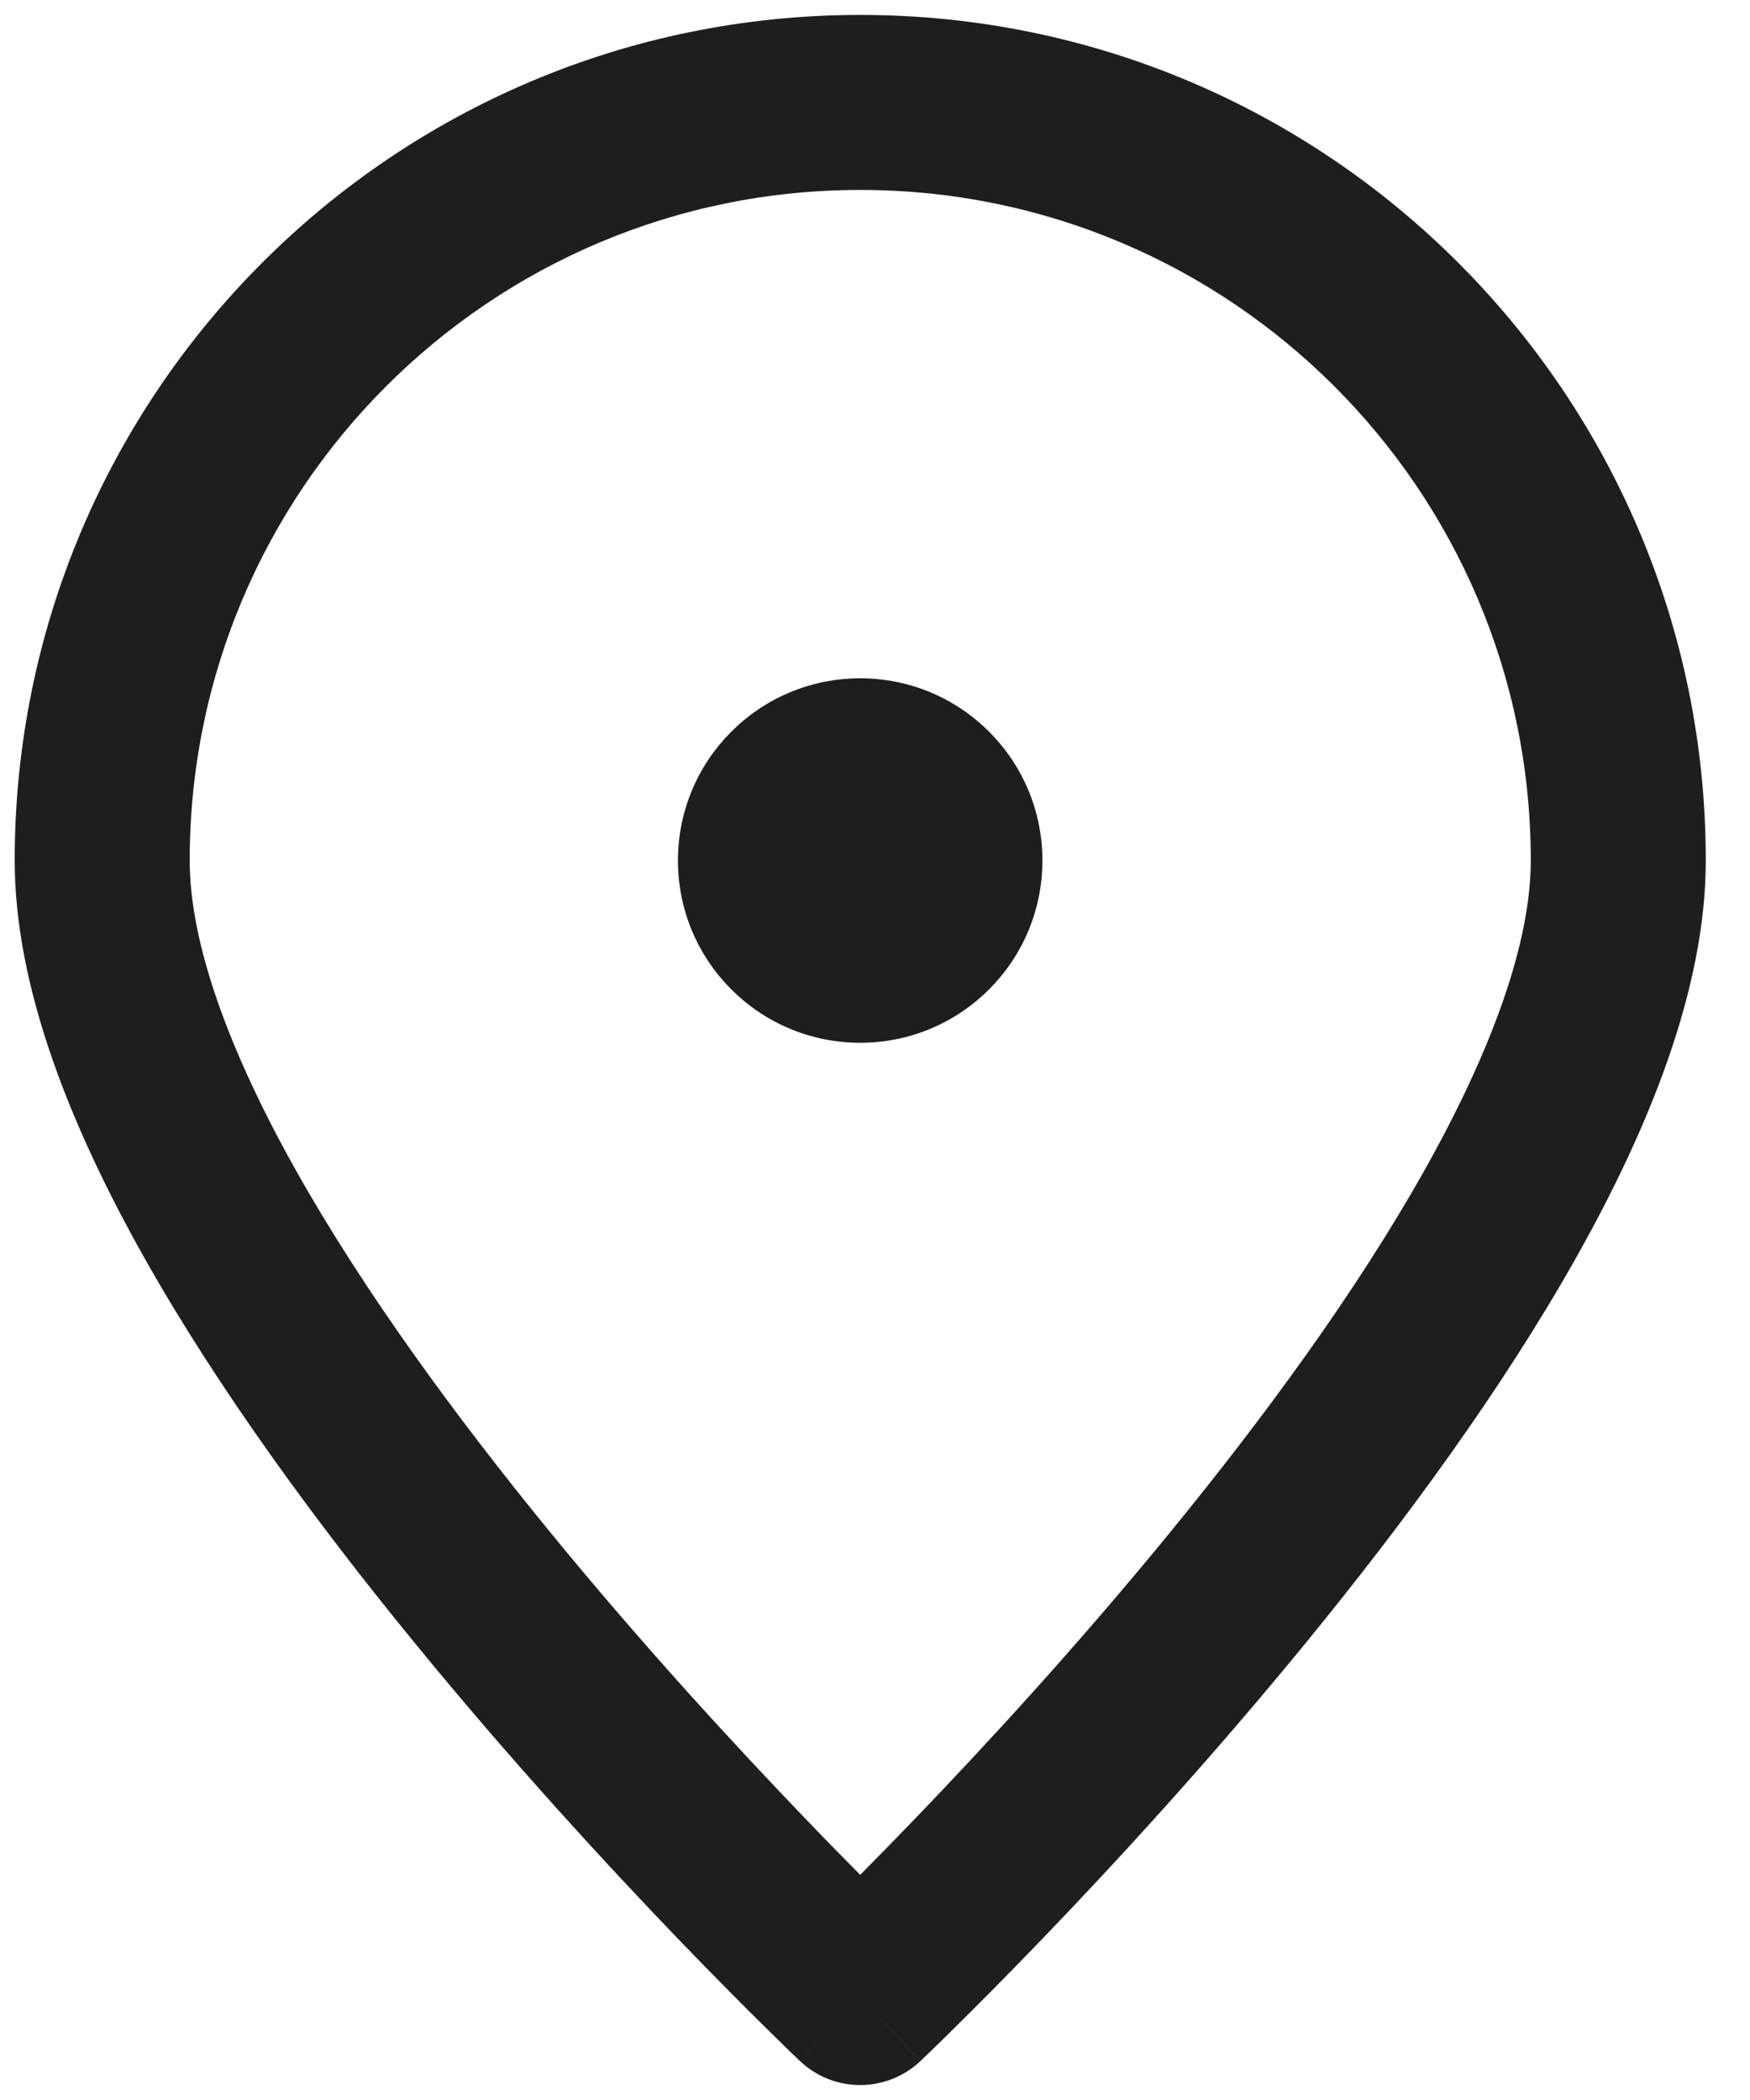 <svg width="15" height="18" viewBox="0 0 15 18" fill="none" xmlns="http://www.w3.org/2000/svg">
<path fill-rule="evenodd" clip-rule="evenodd" d="M7.373 1.628C4.199 1.628 1.626 4.201 1.626 7.376C1.626 8.076 1.953 8.995 2.544 10.045C3.124 11.075 3.907 12.143 4.705 13.12C5.501 14.094 6.299 14.96 6.899 15.584C7.076 15.769 7.236 15.932 7.373 16.07C7.51 15.932 7.67 15.769 7.848 15.584C8.448 14.96 9.246 14.094 10.041 13.12C10.839 12.143 11.622 11.075 12.202 10.045C12.793 8.995 13.121 8.076 13.121 7.376C13.121 4.201 10.548 1.628 7.373 1.628ZM7.373 17.122C6.857 17.667 6.857 17.666 6.857 17.666L6.856 17.665L6.851 17.661L6.836 17.646L6.779 17.592C6.73 17.544 6.658 17.474 6.567 17.384C6.385 17.205 6.127 16.946 5.817 16.624C5.199 15.981 4.372 15.084 3.544 14.069C2.717 13.058 1.876 11.915 1.237 10.781C0.61 9.667 0.126 8.47 0.126 7.376C0.126 3.373 3.37 0.128 7.373 0.128C11.376 0.128 14.621 3.373 14.621 7.376C14.621 8.47 14.136 9.667 13.509 10.781C12.871 11.915 12.029 13.058 11.203 14.069C10.374 15.084 9.548 15.981 8.929 16.624C8.619 16.946 8.361 17.205 8.179 17.384C8.088 17.474 8.017 17.544 7.967 17.592L7.91 17.646L7.895 17.661L7.891 17.665L7.89 17.666C7.89 17.666 7.889 17.667 7.373 17.122ZM7.373 17.122L7.89 17.666C7.6 17.94 7.146 17.941 6.857 17.666L7.373 17.122Z" fill="#1E1E1E"/>
<path d="M7.373 5.814C6.51 5.814 5.811 6.513 5.811 7.376C5.811 8.239 6.51 8.938 7.373 8.938C8.236 8.938 8.935 8.239 8.935 7.376C8.935 6.513 8.236 5.814 7.373 5.814Z" fill="#1E1E1E"/>
</svg>
